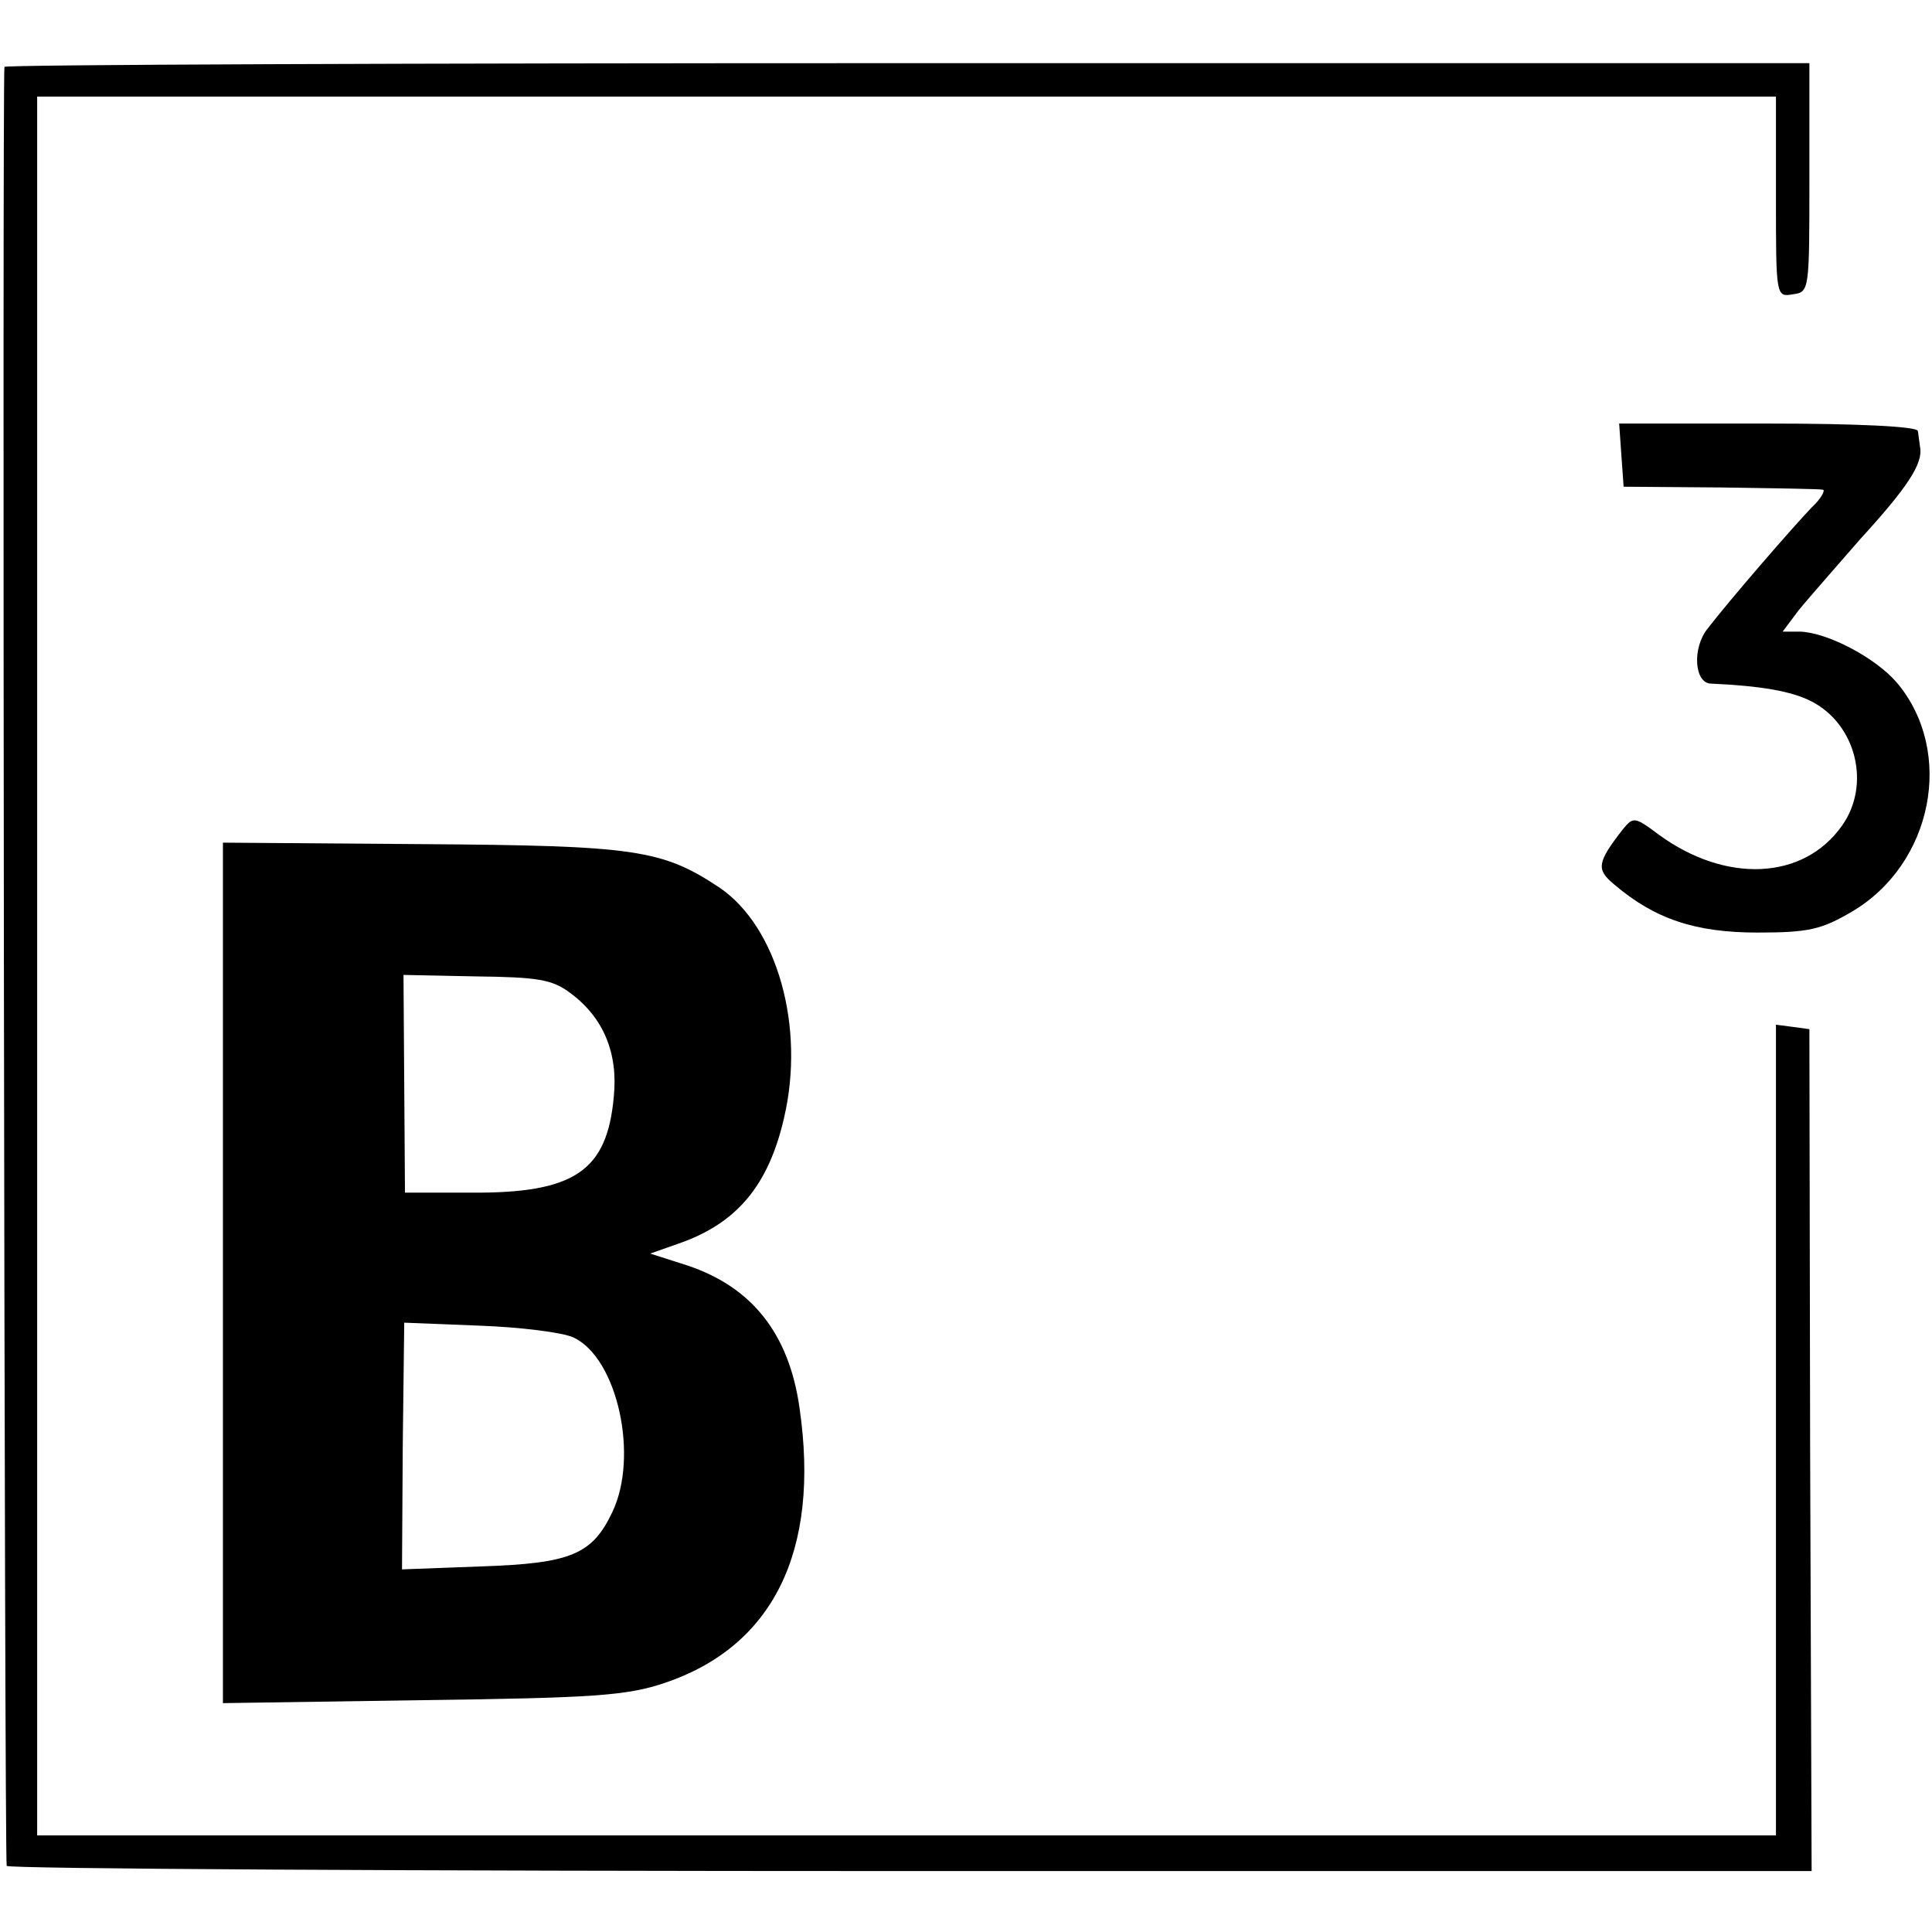 <?xml version="1.0" standalone="no"?>
<!DOCTYPE svg PUBLIC "-//W3C//DTD SVG 20010904//EN"
 "http://www.w3.org/TR/2001/REC-SVG-20010904/DTD/svg10.dtd">
<svg version="1.0" xmlns="http://www.w3.org/2000/svg"
 width="260pt" height="260pt" viewBox="0 0 260 260"
 preserveAspectRatio="xMidYMid meet">
<g transform="translate(0,260) scale(0.1,-0.1)"
fill="#000000" stroke="none">
<path d="M6 2510 c-3 -5 0 -2410 3 -2421 0 -4 547 -7 1215 -7 l1214 0 -2 566
-1 567 -22 3 -23 3 0 -545 0 -546 -1170 0 -1170 0 0 1170 0 1170 1170 0 1170
0 0 -135 c0 -134 0 -135 23 -131 22 3 22 5 22 157 l0 154 -1213 0 c-668 0
-1215 -2 -1216 -5z"/>
<path d="M2182 1987 l3 -42 130 -1 c72 -1 134 -2 138 -3 4 0 -2 -12 -15 -24
-25 -26 -110 -124 -140 -163 -21 -26 -18 -74 5 -74 66 -3 108 -10 135 -24 60
-31 80 -112 41 -167 -52 -74 -157 -78 -247 -12 -32 24 -34 24 -48 7 -35 -45
-36 -54 -12 -74 55 -47 110 -65 193 -65 69 0 86 4 127 28 109 64 139 215 61
308 -29 34 -94 68 -131 69 l-23 0 21 28 c12 15 50 58 83 96 64 70 85 102 81
124 -1 6 -2 16 -3 22 -1 6 -79 10 -202 10 l-200 0 3 -43z"/>
<path d="M300 887 l0 -579 268 4 c231 3 275 6 326 23 146 49 210 177 182 370
-14 100 -64 163 -151 192 l-50 16 37 13 c79 27 122 78 143 169 29 123 -9 257
-86 310 -78 52 -114 57 -401 59 l-268 2 0 -579z m467 377 c45 -33 65 -81 59
-140 -9 -100 -53 -130 -192 -129 l-89 0 -1 146 -1 147 98 -2 c82 -1 102 -4
126 -22z m5 -464 c59 -28 88 -160 52 -235 -27 -57 -56 -69 -176 -73 l-107 -4
1 166 2 166 101 -4 c55 -2 112 -9 127 -16z"/>
</g>
</svg>
